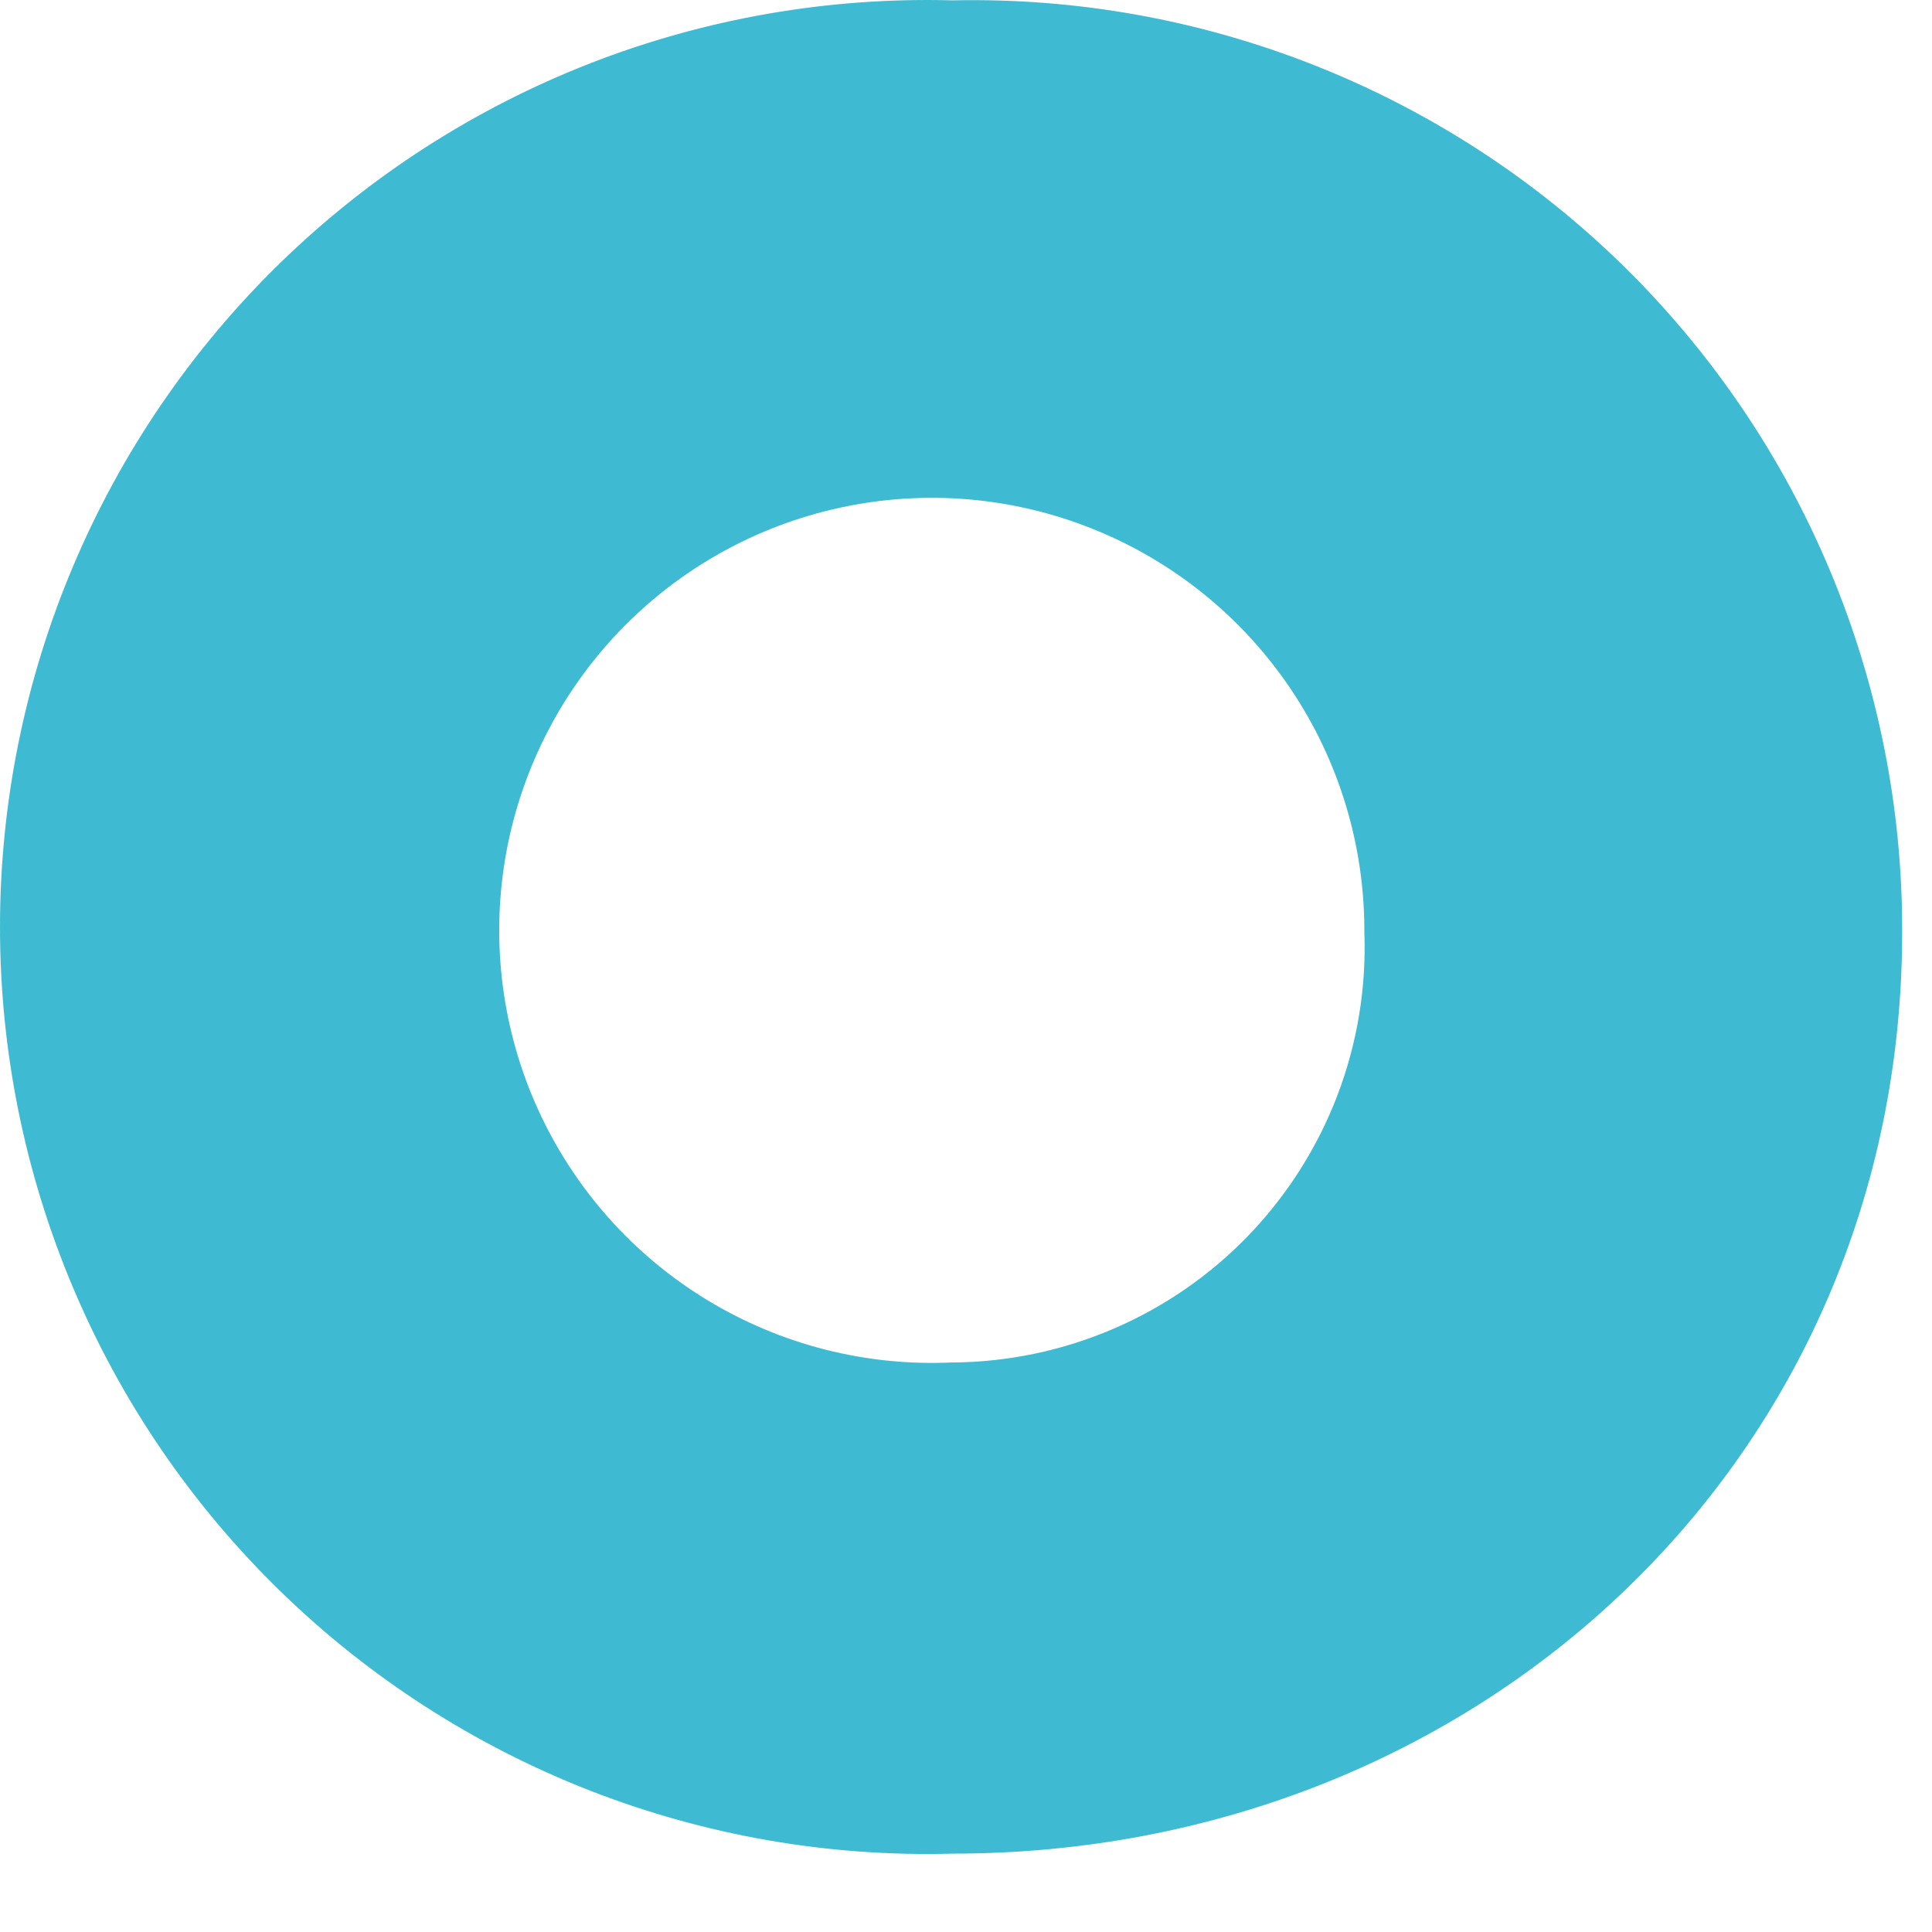 <svg width="32" height="32" viewBox="0 0 32 32" fill="none" xmlns="http://www.w3.org/2000/svg">
<path d="M15.781 0.006C13.729 -0.051 11.687 0.304 9.775 1.049C7.863 1.795 6.12 2.917 4.649 4.347C3.178 5.778 2.008 7.489 1.21 9.38C0.411 11.271 0 13.302 0 15.354C0 17.406 0.411 19.438 1.21 21.328C2.008 23.219 3.178 24.93 4.649 26.361C6.12 27.792 7.863 28.913 9.775 29.659C11.687 30.404 13.729 30.759 15.781 30.702C24.504 30.702 31.506 24.159 31.506 15.435C31.511 13.382 31.105 11.349 30.313 9.456C29.521 7.562 28.358 5.846 26.893 4.408C25.428 2.971 23.69 1.841 21.781 1.085C19.873 0.329 17.833 -0.038 15.781 0.006ZM15.781 22.566C14.349 22.635 12.93 22.274 11.706 21.528C10.482 20.783 9.51 19.687 8.915 18.383C8.32 17.08 8.13 15.627 8.369 14.214C8.609 12.801 9.266 11.493 10.257 10.457C11.247 9.422 12.526 8.707 13.927 8.406C15.328 8.104 16.787 8.23 18.116 8.767C19.445 9.303 20.582 10.226 21.381 11.416C22.18 12.605 22.604 14.008 22.598 15.441C22.632 16.36 22.481 17.276 22.154 18.136C21.827 18.995 21.331 19.78 20.696 20.445C20.06 21.11 19.297 21.64 18.453 22.004C17.609 22.369 16.7 22.56 15.781 22.567V22.566Z" fill="#3EBBD2"/>
</svg>
